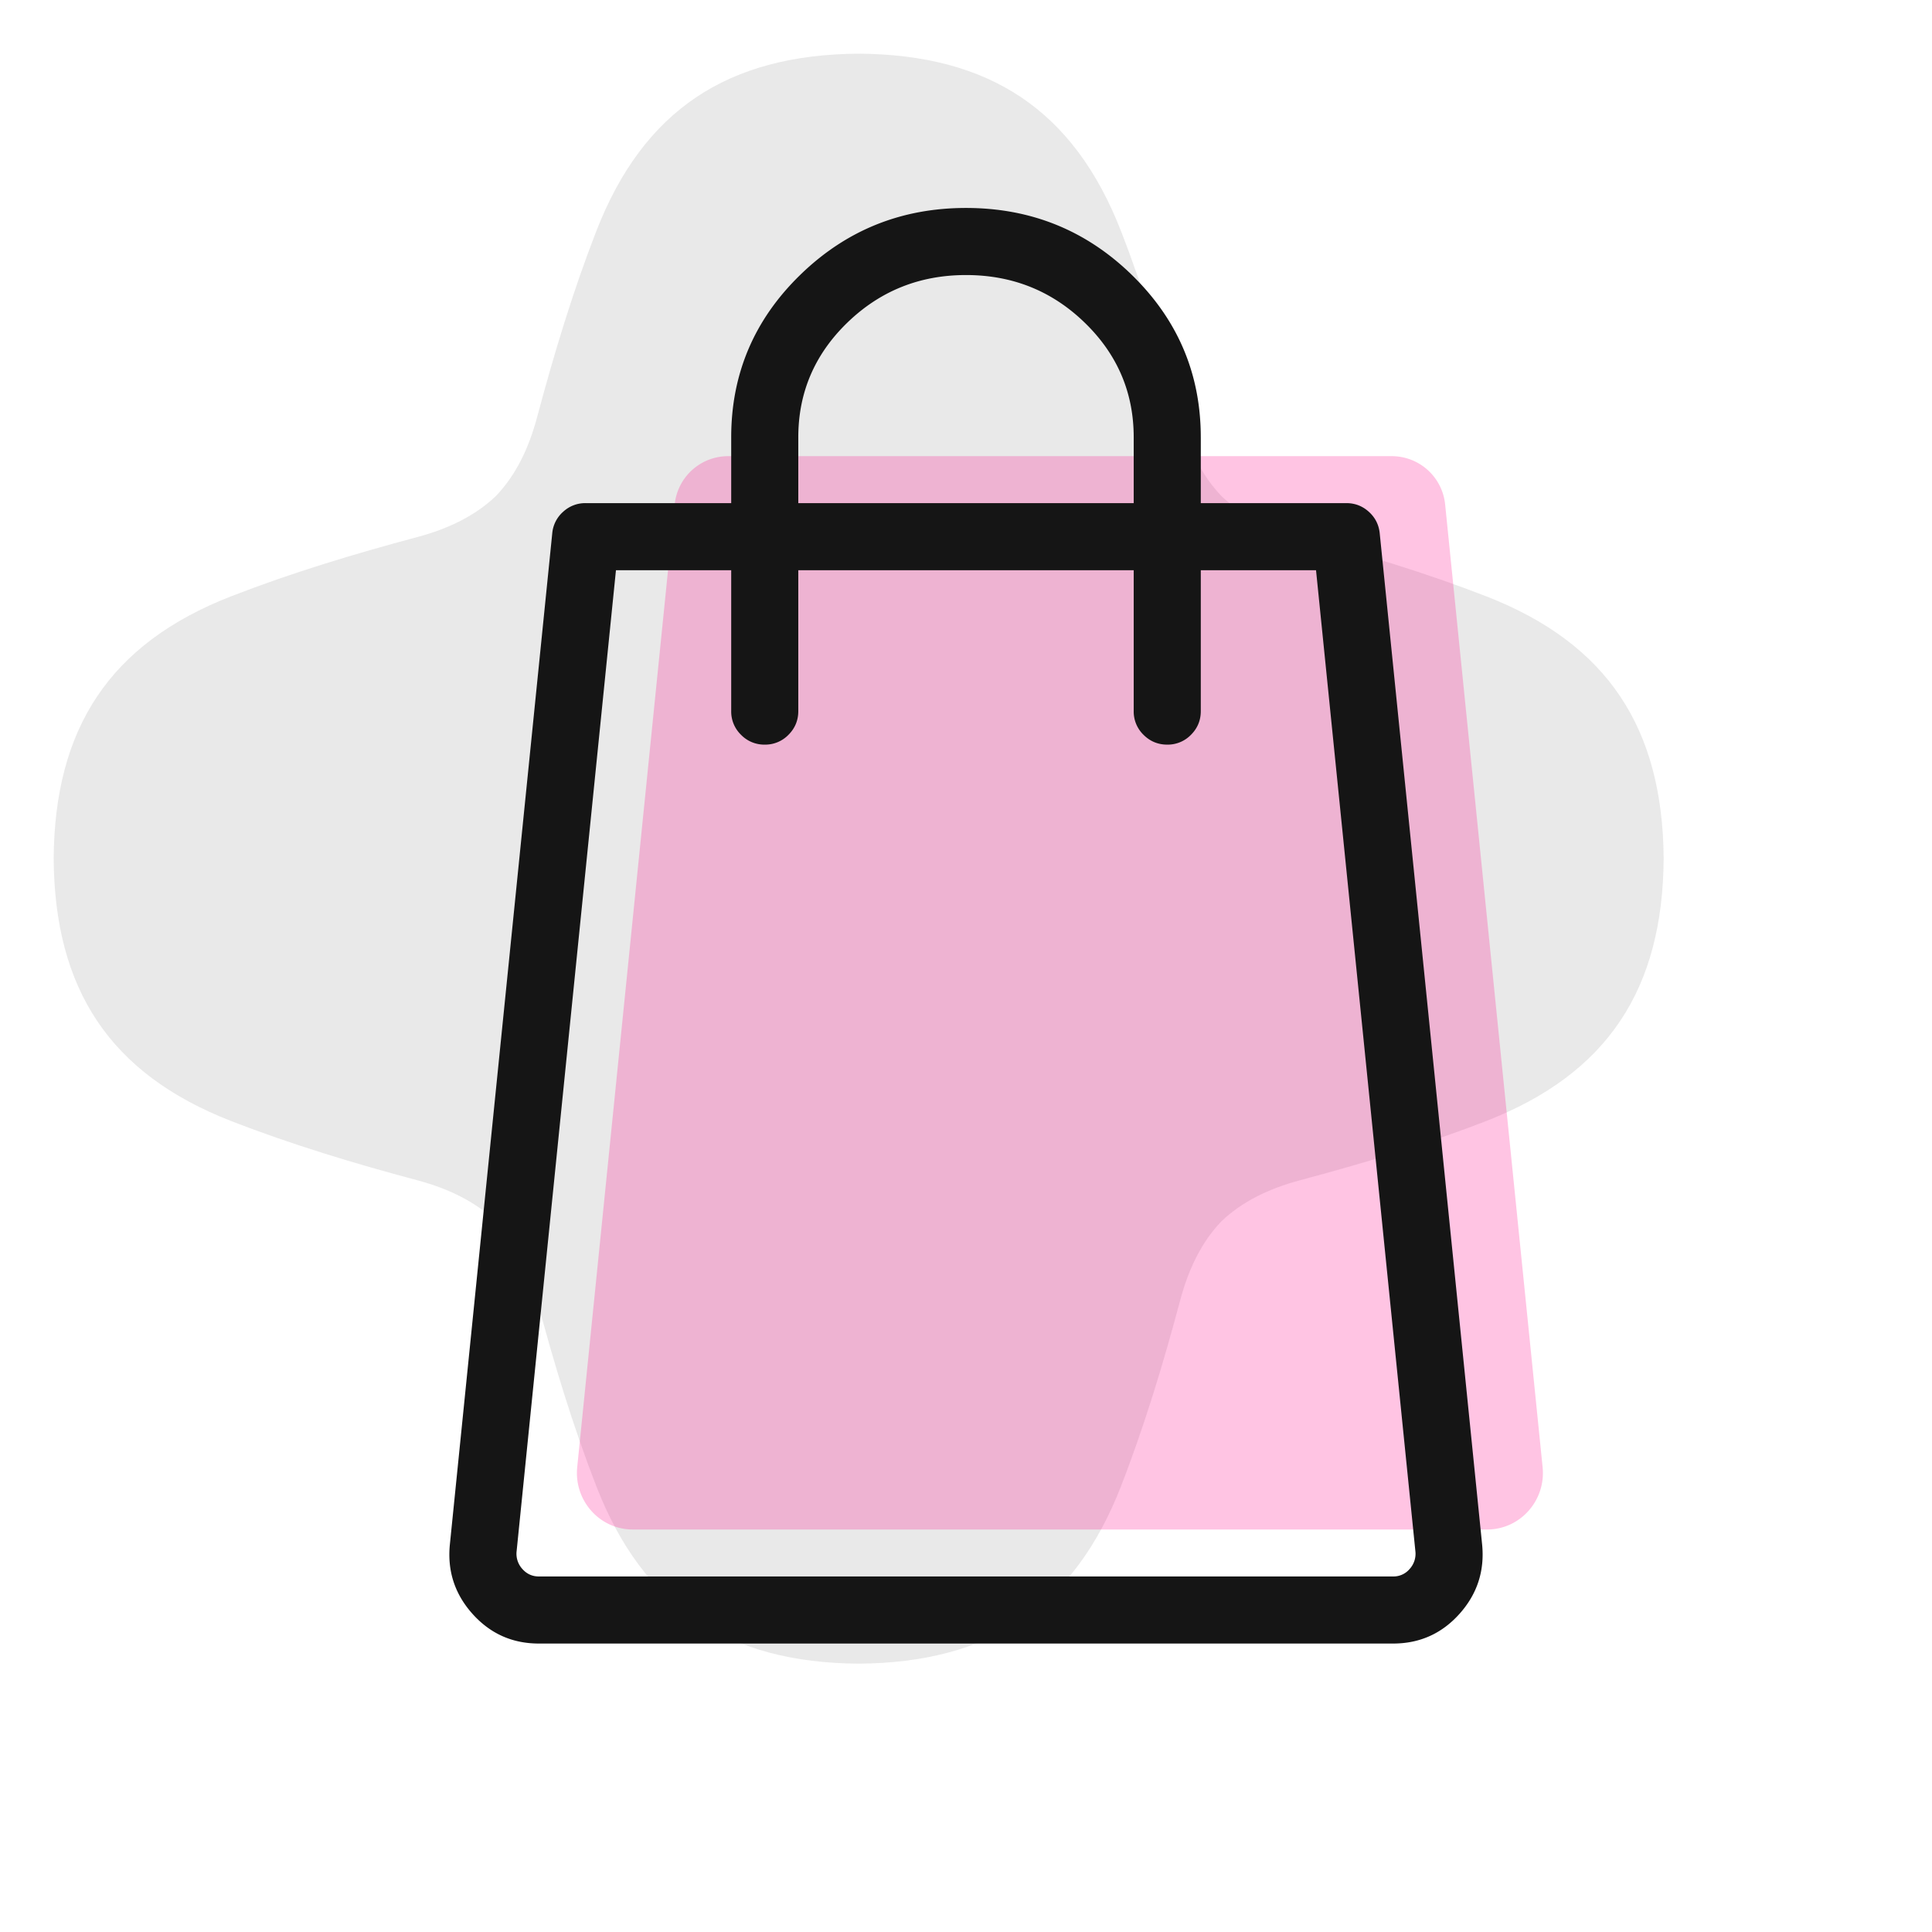 <svg viewBox="0 0 144 144" fill="none" xmlns="http://www.w3.org/2000/svg" width="144" height="144" data-testid="SvgBagSpotSpot"><path opacity="0.16" d="M64 124c-9.703-.068-16.027-4.157-19.557-13.233-1.755-4.515-3.163-9.183-4.413-13.869-.634-2.373-1.613-4.343-3.063-5.865-1.522-1.45-3.492-2.429-5.865-3.063-4.686-1.25-9.354-2.658-13.87-4.413C8.158 80.027 4.069 73.703 4 64c.068-9.703 4.157-16.027 13.233-19.557 4.515-1.755 9.183-3.163 13.869-4.413 2.373-.634 4.343-1.613 5.865-3.063 1.45-1.522 2.429-3.492 3.063-5.865 1.25-4.686 2.658-9.354 4.413-13.87C47.973 8.158 54.297 4.069 64 4c9.703.068 16.027 4.157 19.557 13.233 1.755 4.515 3.163 9.183 4.413 13.869.634 2.373 1.613 4.343 3.063 5.865 1.522 1.45 3.492 2.429 5.865 3.063 4.686 1.25 9.354 2.658 13.869 4.413C119.843 47.973 123.932 54.297 124 64c-.068 9.703-4.157 16.027-13.233 19.557-4.515 1.755-9.183 3.163-13.869 4.413-2.373.634-4.343 1.613-5.865 3.063-1.45 1.522-2.429 3.492-3.063 5.865-1.25 4.686-2.658 9.354-4.413 13.869C80.027 119.843 73.703 123.932 64 124Z" fill="#767676"></path><path opacity="0.24" d="M110.846 114h-63.69c-2.462 0-4.384-2.162-4.134-4.646l7.266-71.757A4 4 0 0 1 54.267 34h49.466a3.999 3.999 0 0 1 3.979 3.597l7.265 71.757c.251 2.484-1.671 4.646-4.134 4.646h.002Z" fill="#FF0A8C"></path><path fill-rule="evenodd" clip-rule="evenodd" d="M89.5 32.595V37.5h10.849c.641 0 1.2.215 1.676.645.476.43.746.965.811 1.603l7.631 75.354c.198 1.972-.359 3.695-1.671 5.169-1.318 1.48-2.963 2.223-4.935 2.229H40.159c-1.981 0-3.634-.743-4.957-2.229-1.312-1.474-1.87-3.196-1.67-5.167l7.63-75.356a2.42 2.42 0 0 1 .811-1.603 2.42 2.42 0 0 1 1.677-.645H54.5v-4.905c0-4.734 1.716-8.772 5.15-12.112C63.067 17.16 67.183 15.5 72 15.5c4.82 0 8.938 1.66 12.352 4.983 3.431 3.34 5.147 7.377 5.147 12.112Zm-5 4.905h-25v-4.905c0-3.326 1.212-6.17 3.637-8.529C65.582 21.69 68.535 20.5 72 20.5c3.468 0 6.423 1.189 8.865 3.566 2.424 2.358 3.635 5.201 3.635 8.529V37.5Zm2.5 18c-.691 0-1.28-.244-1.769-.732A2.41 2.41 0 0 1 84.5 53V42.5h-25V53c0 .69-.244 1.28-.732 1.768A2.41 2.41 0 0 1 57 55.5a2.41 2.41 0 0 1-1.768-.732A2.41 2.41 0 0 1 54.5 53V42.5h-8.59l-7.403 73.104a1.68 1.68 0 0 0 .43 1.342c.33.369.737.554 1.223.554h63.69a1.57 1.57 0 0 0 1.213-.554 1.68 1.68 0 0 0 .43-1.34L98.089 42.5H89.5V53c0 .69-.244 1.28-.732 1.768A2.409 2.409 0 0 1 87 55.5Z" fill="#151515"></path></svg>